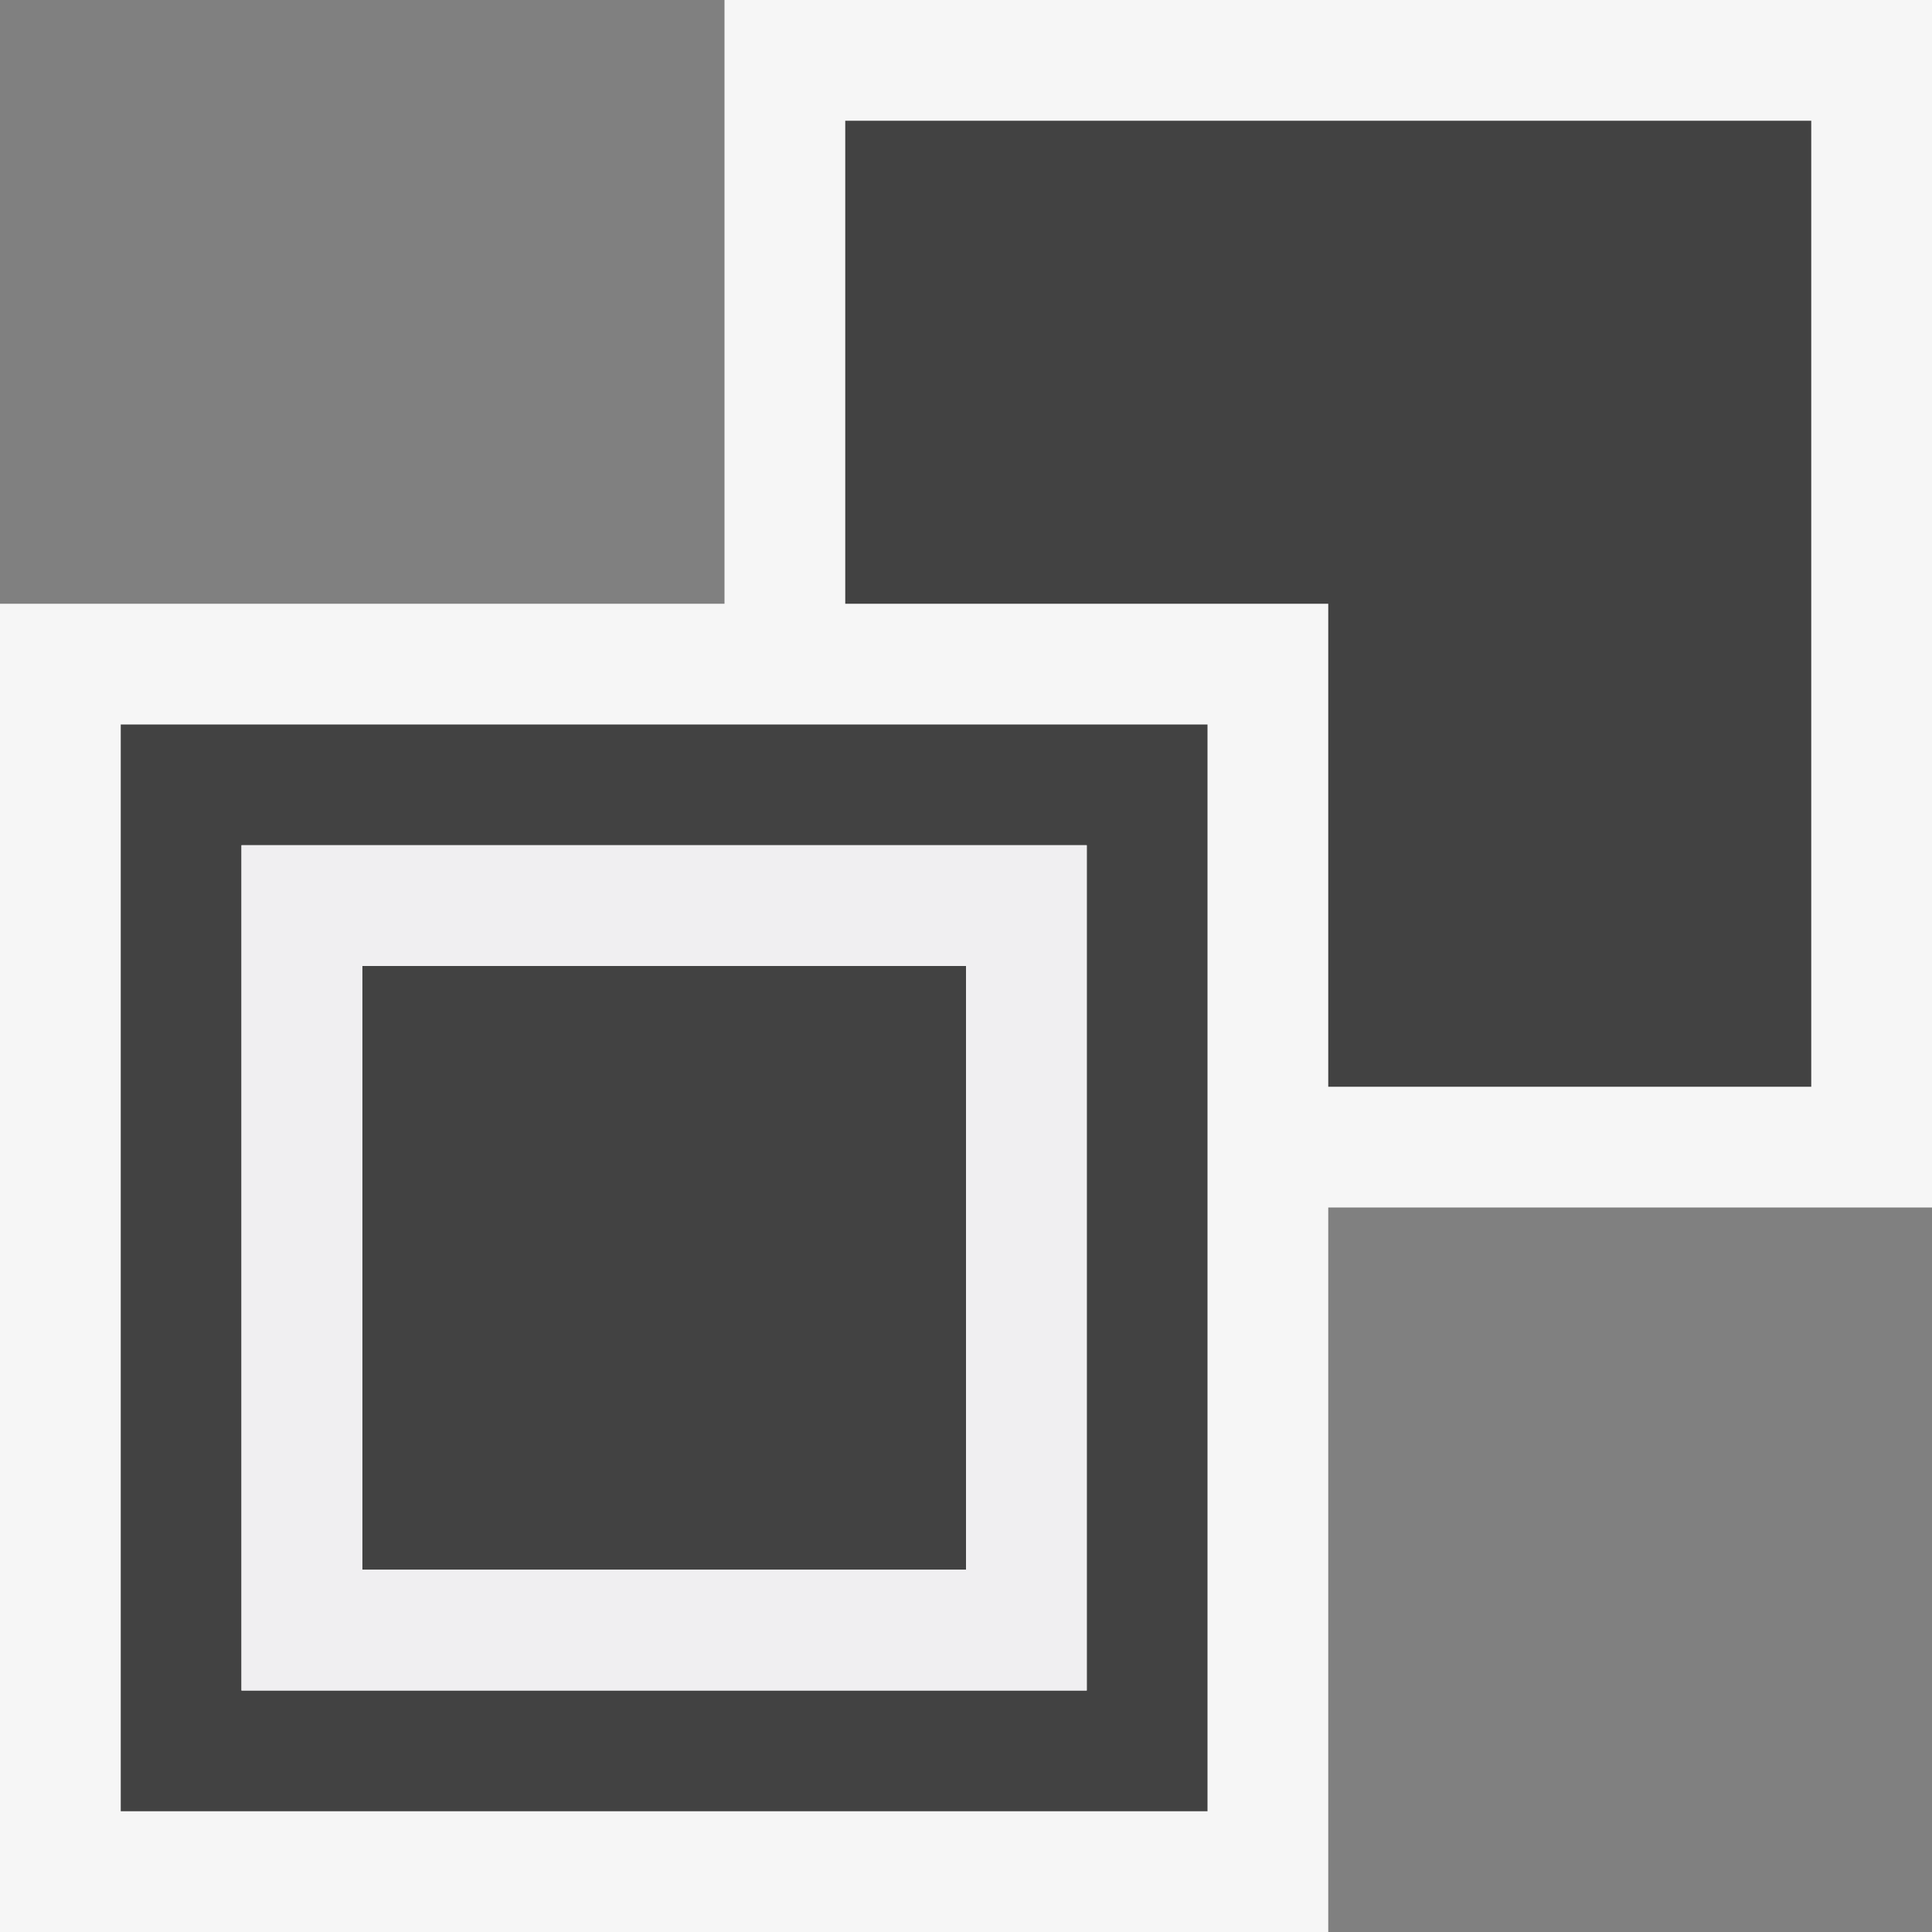 <svg xmlns="http://www.w3.org/2000/svg" viewBox="0 0 16 16"><rect x="0" y="0" width="16" height="16" fill="#808080" stroke="none"/><style>.st0{opacity:0}.st0,.st1{fill:#f6f6f6}.st2{fill:#424242}.st3{fill:#f0eff1}</style><g id="outline"><path class="st0" d="M0 0h16v16H0z"/><path class="st1" d="M16 0H6v5H0v11h11v-6h5z"/></g><g id="icon_x5F_bg"><path class="st2" d="M7 1v4h4v4h4V1z"/><path class="st2" d="M1 6v9h9V6H1zm8 8H2V7h7v7z"/><path class="st2" d="M3 8h5v5H3z"/></g><path class="st3" d="M2 7v7h7V7H2zm6 6H3V8h5v5z" id="icon_x5F_fg"/></svg>